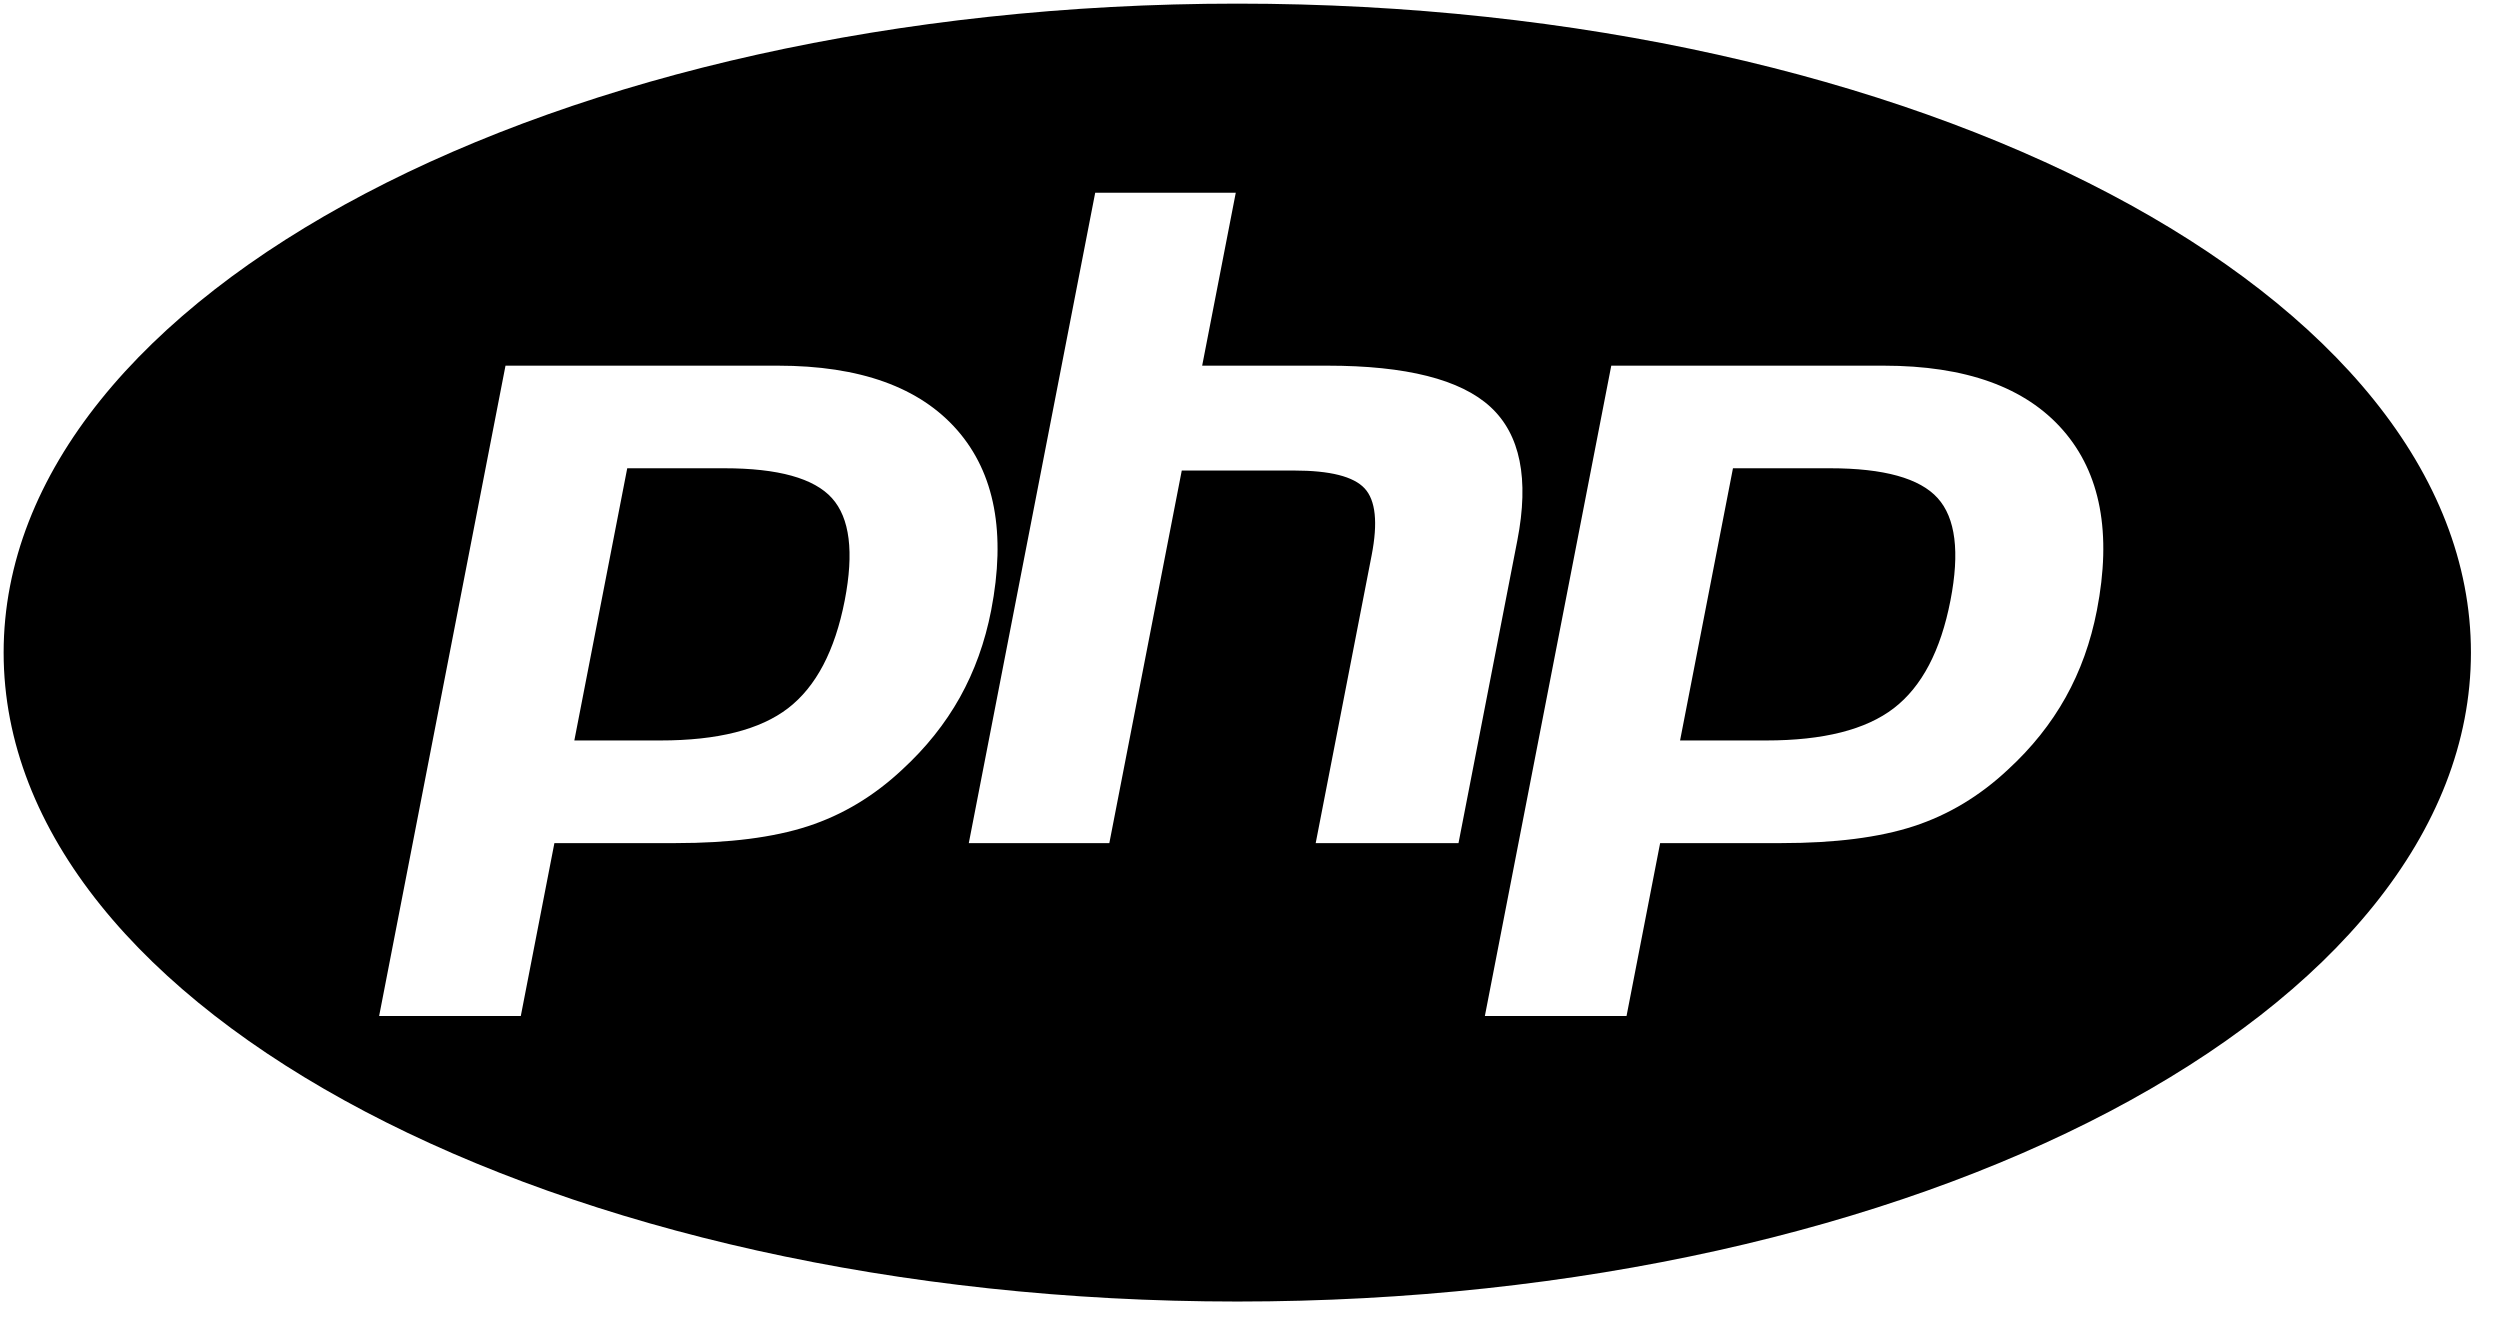 <svg xmlns="http://www.w3.org/2000/svg" width="75" height="40" viewBox="0 0 75 40" fill="none"><path d="M58.13 14.943C58.668 15.539 58.796 16.562 58.514 18.012C58.221 19.522 57.655 20.599 56.816 21.245C55.977 21.891 54.701 22.214 52.988 22.214H50.402L51.989 14.048H54.901C56.516 14.048 57.592 14.347 58.13 14.943ZM21.729 14.048H18.817L17.23 22.214H19.815C21.528 22.214 22.805 21.891 23.644 21.245C24.482 20.599 25.048 19.522 25.342 18.012C25.623 16.562 25.495 15.539 24.958 14.943C24.42 14.347 23.344 14.048 21.729 14.048ZM74.128 19.578C74.128 30.33 57.558 39.046 37.119 39.046C16.679 39.046 0.109 30.33 0.109 19.578C0.109 8.826 16.679 0.109 37.119 0.109C57.558 0.109 74.128 8.826 74.128 19.578ZM28.796 20.923C29.236 20.134 29.55 19.263 29.735 18.31C30.184 15.997 29.845 14.196 28.718 12.905C27.59 11.615 25.797 10.97 23.338 10.97H15.165L11.374 30.48H15.624L16.632 25.293H20.273C21.878 25.293 23.2 25.125 24.237 24.787C25.275 24.449 26.217 23.884 27.066 23.089C27.778 22.434 28.354 21.713 28.796 20.923ZM43.755 25.293L45.52 16.213C45.879 14.367 45.609 13.031 44.712 12.206C43.815 11.382 42.185 10.97 39.821 10.97H36.065L37.073 5.783H32.856L29.064 25.293H33.28L35.453 14.116H38.823C39.902 14.116 40.607 14.294 40.938 14.651C41.27 15.008 41.34 15.678 41.149 16.66L39.471 25.293H43.755V25.293ZM61.89 12.905C60.763 11.615 58.969 10.97 56.511 10.97H48.338L44.546 30.48H48.796L49.804 25.293H53.445C55.051 25.293 56.372 25.125 57.41 24.787C58.447 24.449 59.39 23.884 60.238 23.089C60.951 22.434 61.527 21.713 61.968 20.923C62.409 20.134 62.722 19.263 62.907 18.31C63.357 15.997 63.018 14.196 61.89 12.905Z" fill="black"></path></svg>